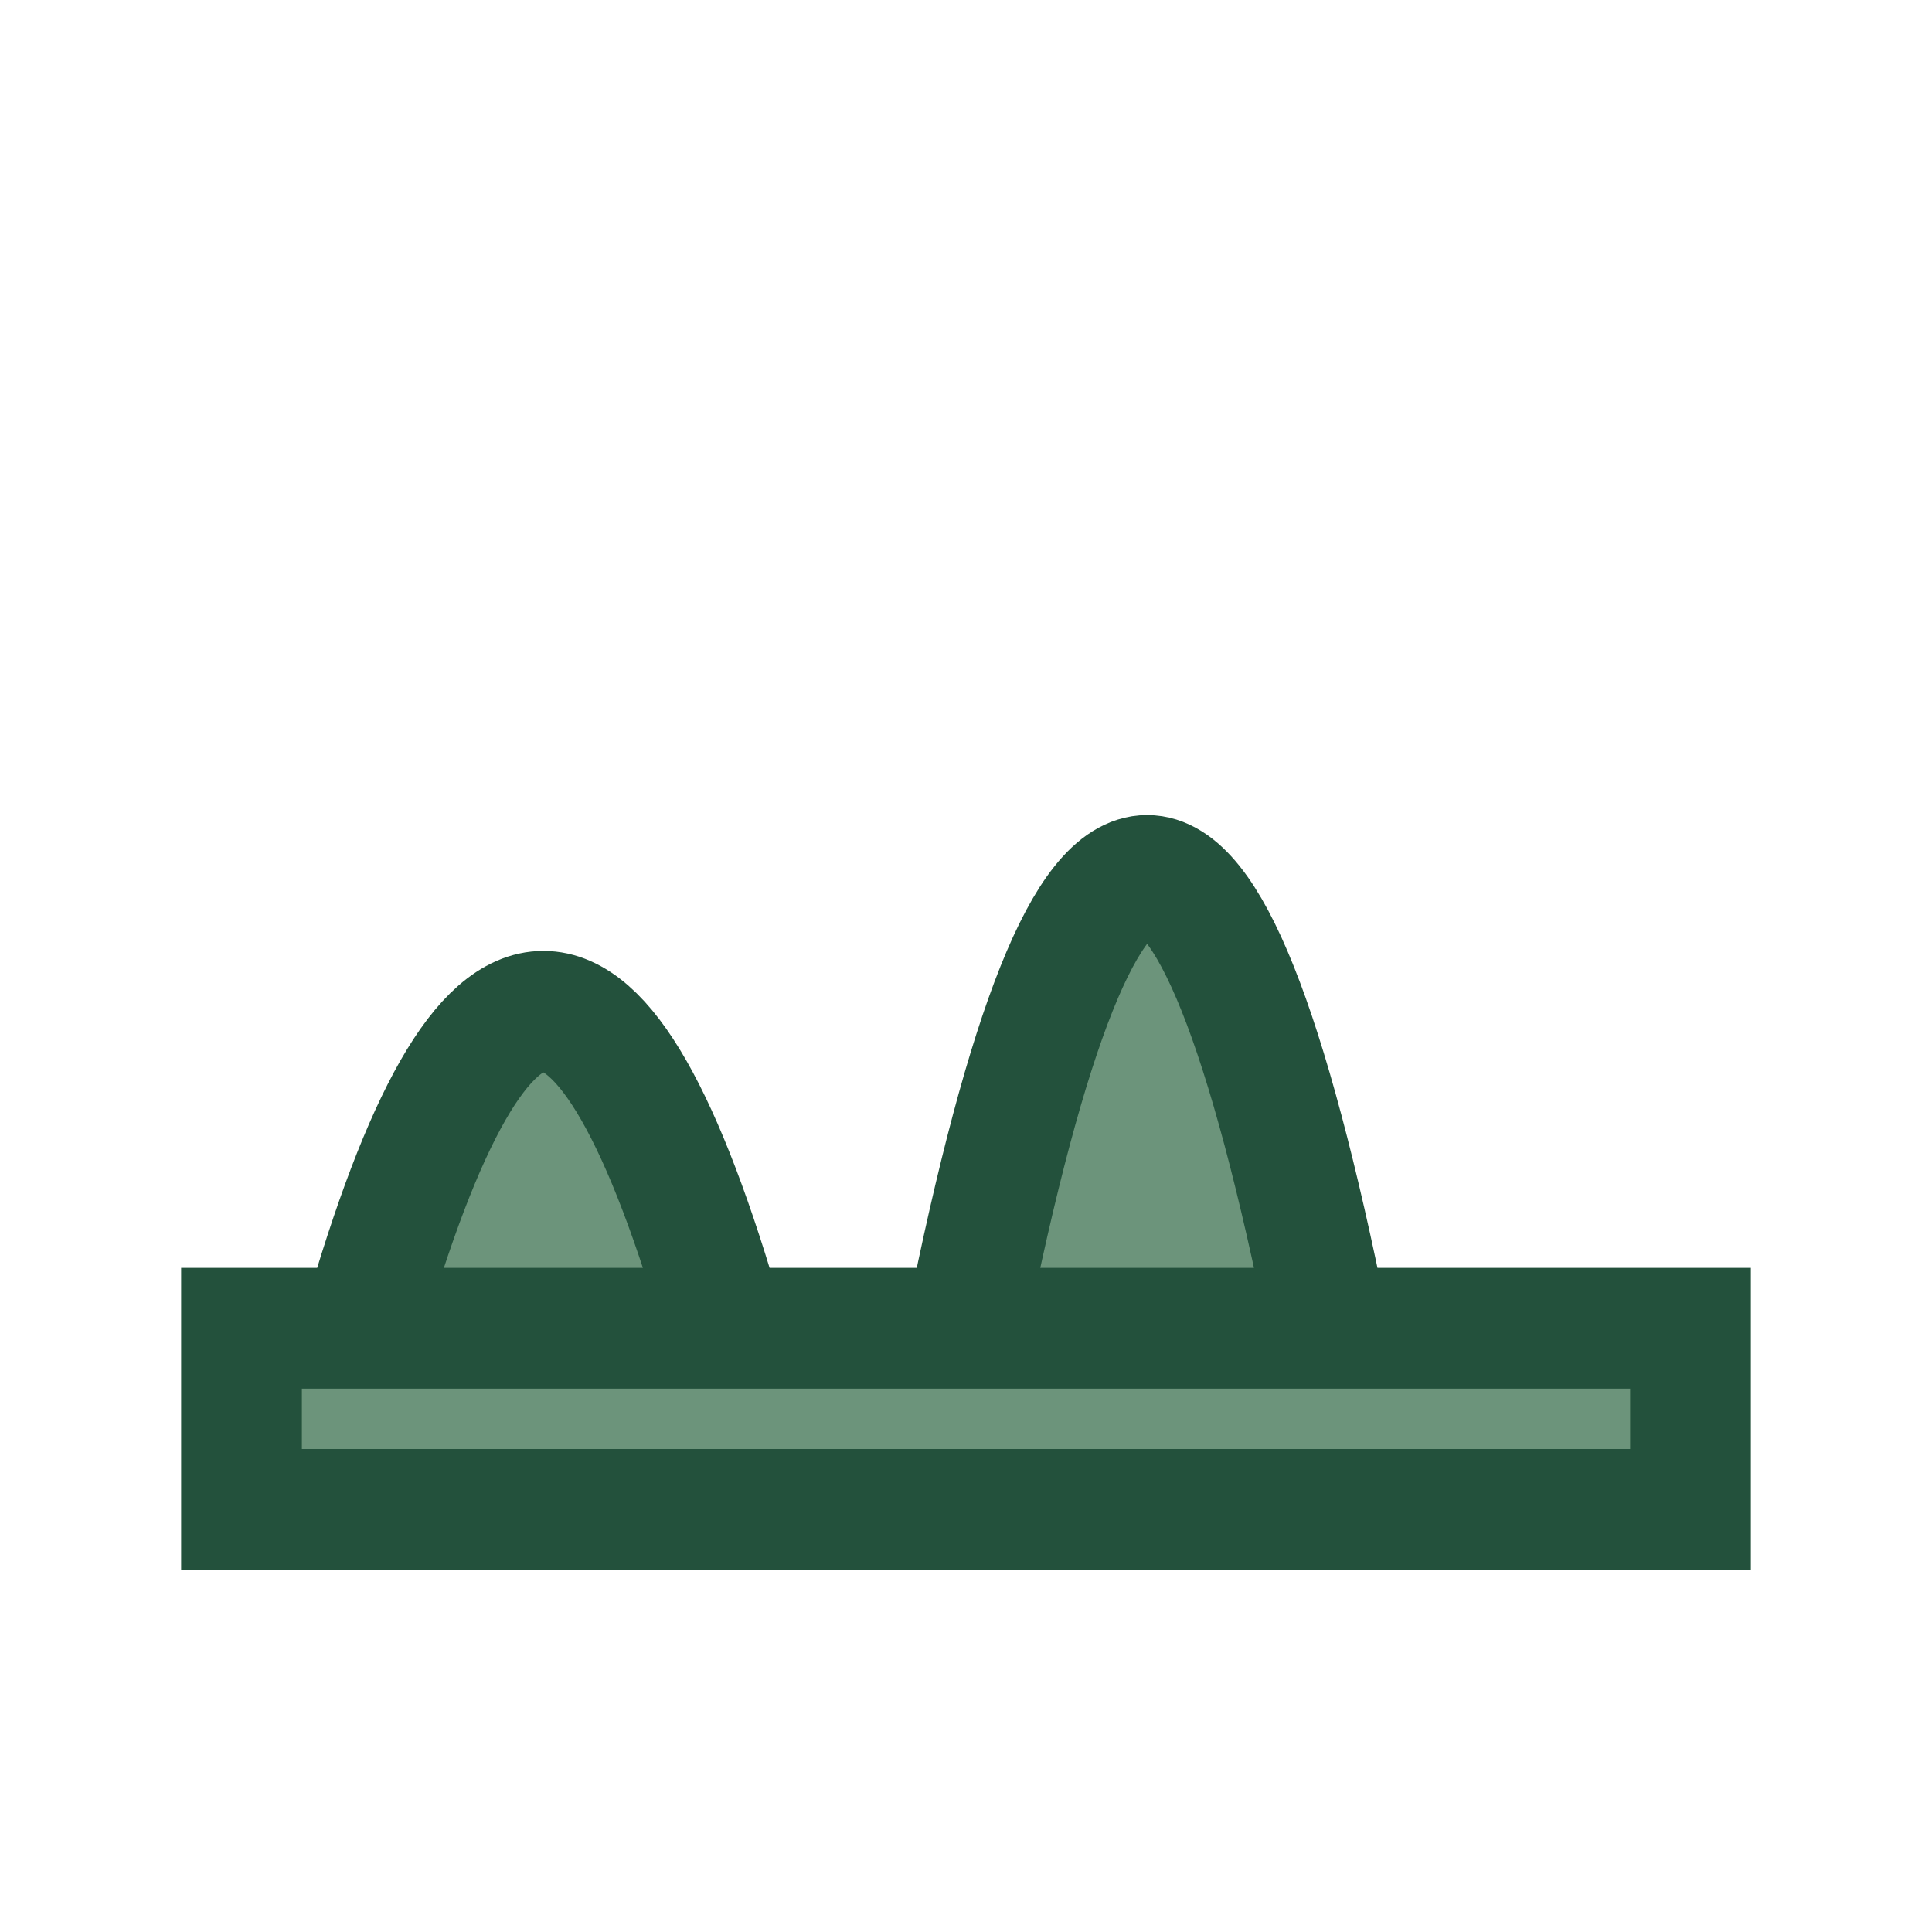 <?xml version="1.0" encoding="UTF-8"?>
<svg xmlns="http://www.w3.org/2000/svg" width="32" height="32" viewBox="0 0 32 32"><path d="M6 22c2-7 4-7 6 0m4 0c2-10 4-10 6 0m-18 0h24v3H4z" fill="#6C947B" stroke="#23513C" stroke-width="2"/></svg>